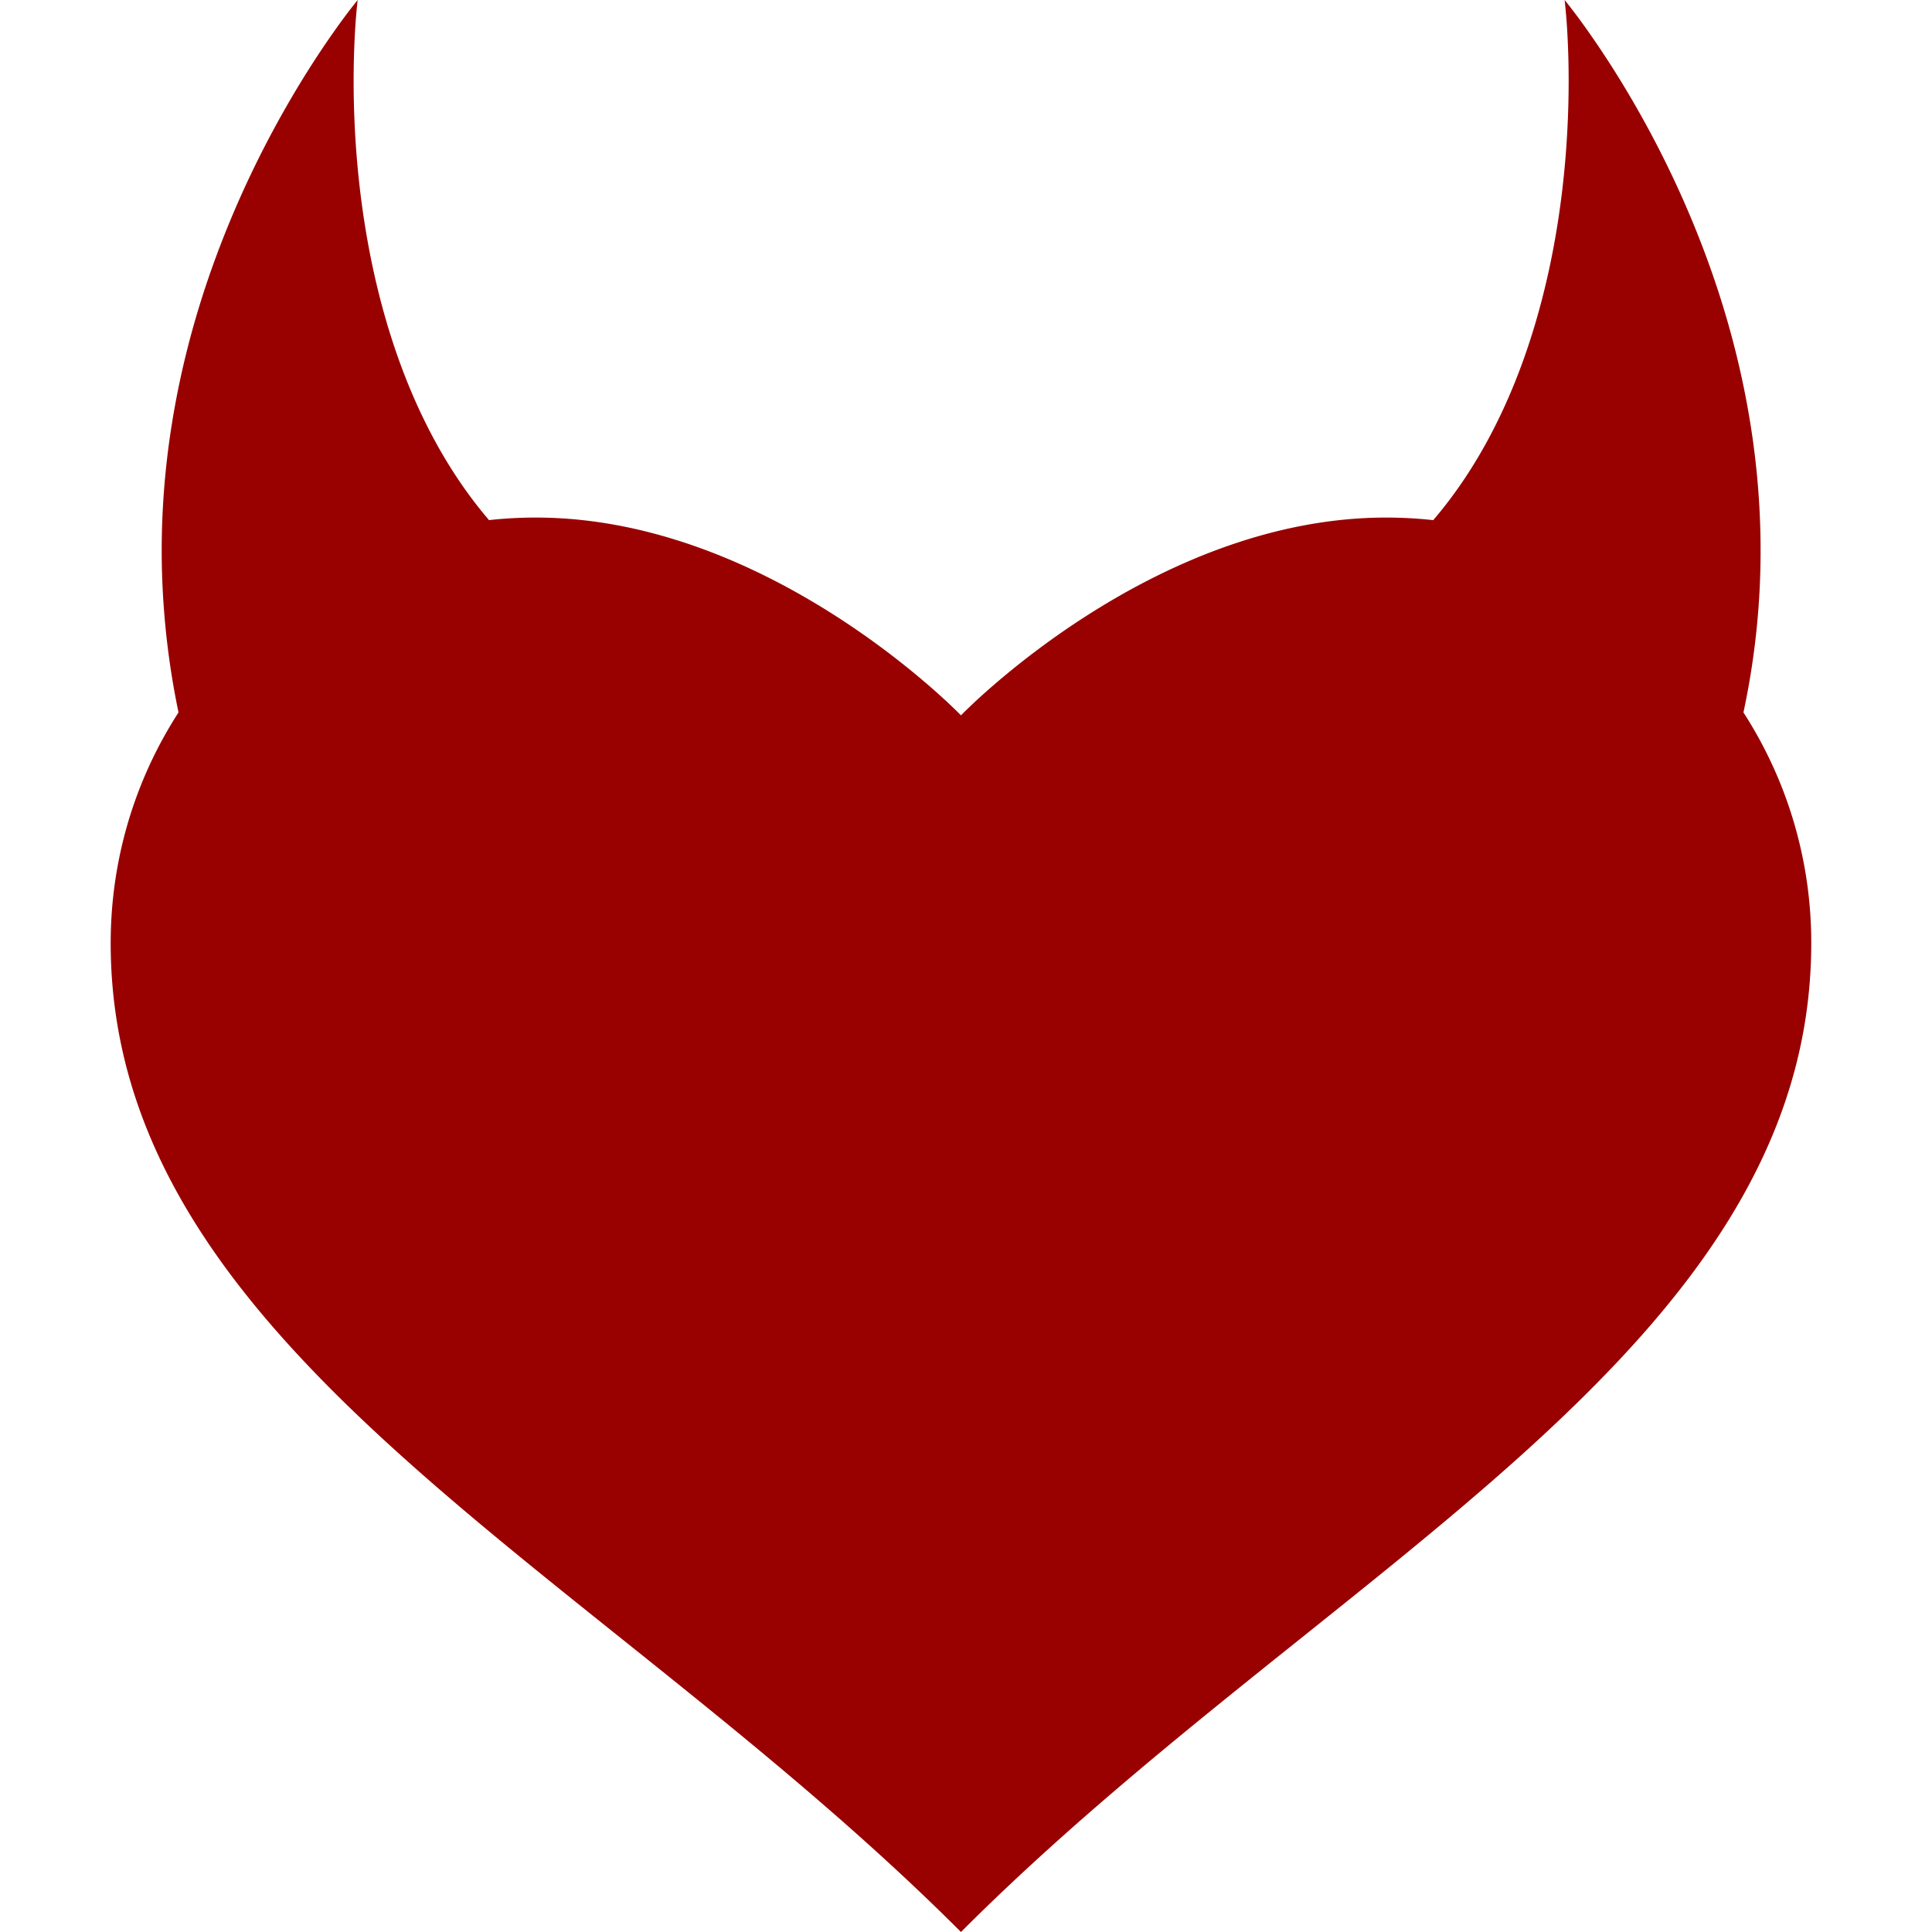<svg width="192" height="192" viewBox="0 0 192 192" fill="none" xmlns="http://www.w3.org/2000/svg"><path d="M180 93.726c0 40.556-48.363 62.103-84.5 98.274C59.364 155.829 11 134.282 11 93.726c0-8.45 2.476-16.32 6.74-22.925a79.56 79.56 0 0 1-1.634-13.737c-.14-4.593.135-9.062.738-13.364 1.211-8.61 3.692-16.533 6.904-23.806 1.586-3.583 3.38-7.07 5.372-10.444a95.357 95.357 0 0 1 3.071-4.866C33.261 3.007 34.363 1.46 35.546 0c-.215 1.861-.313 3.716-.368 5.561a90.732 90.732 0 0 0 .015 5.501c.12 3.642.446 7.227.977 10.715 1.059 6.973 2.955 13.569 5.665 19.302 1.352 2.867 2.904 5.512 4.62 7.884a42.211 42.211 0 0 0 2.143 2.725 42.64 42.64 0 0 1 4.65-.253C76.584 51.435 95.5 71.09 95.5 71.09s18.918-19.655 42.251-19.655c1.582 0 3.145.087 4.682.257a42.628 42.628 0 0 0 2.146-2.73c1.716-2.37 3.268-5.016 4.62-7.883 2.71-5.733 4.606-12.329 5.666-19.302.53-3.488.857-7.073.976-10.715.06-1.82.067-3.656.016-5.5-.056-1.846-.154-3.7-.368-5.562 1.183 1.46 2.284 3.007 3.353 4.585a95.287 95.287 0 0 1 3.072 4.866 100.562 100.562 0 0 1 5.373 10.443c3.212 7.273 5.693 15.196 6.905 23.806.602 4.302.878 8.771.738 13.364a76.5 76.5 0 0 1-1.669 13.737A42.139 42.139 0 0 1 180 93.726Z" fill="#900"/></svg>
